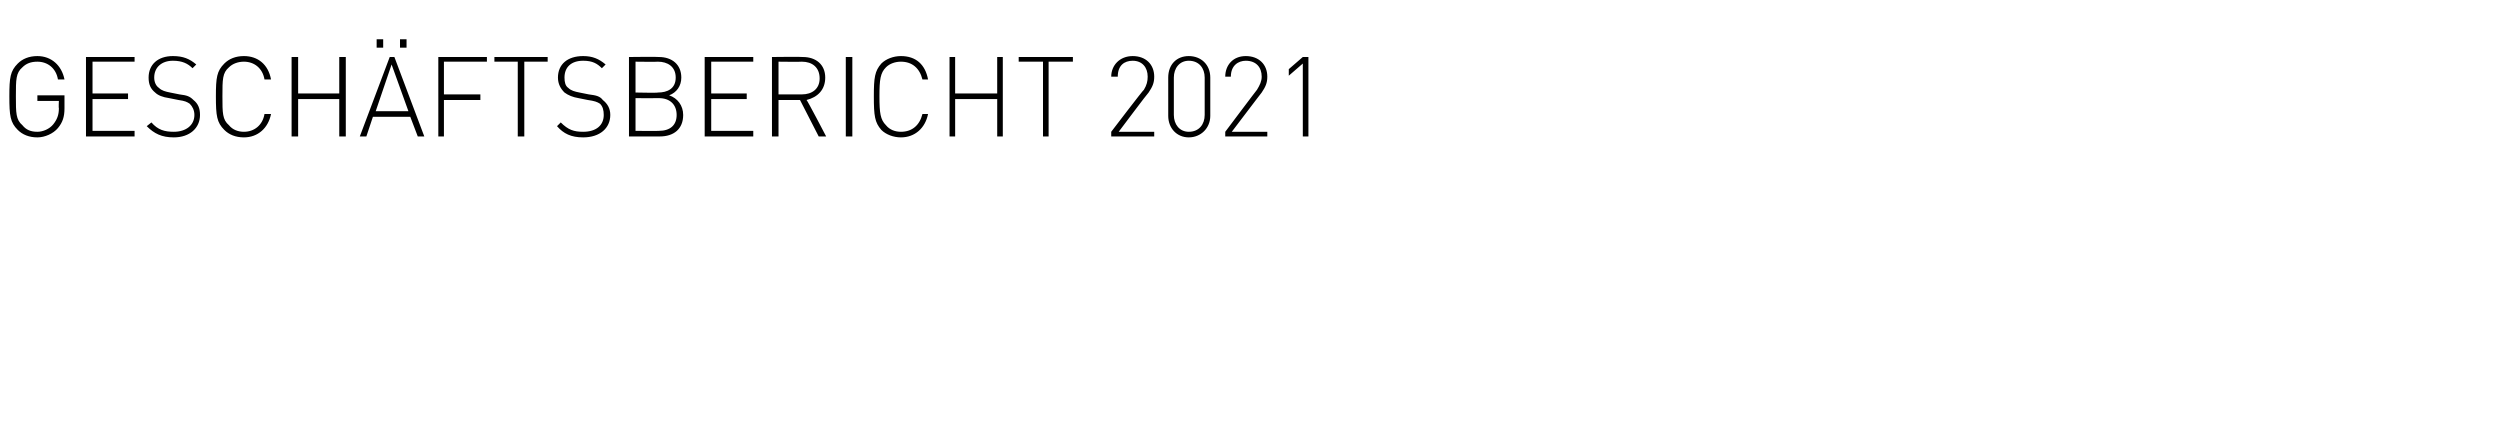 <?xml version="1.0" standalone="no"?><!DOCTYPE svg PUBLIC "-//W3C//DTD SVG 1.1//EN" "http://www.w3.org/Graphics/SVG/1.1/DTD/svg11.dtd"><svg xmlns="http://www.w3.org/2000/svg" version="1.1" width="267.5px" height="47.8px" viewBox="0 -5 267.5 47.8" style="top:-5px"><desc>Geschäftsbericht 2021</desc><defs/><g id="Polygon186779"><path d="m6.2 8.7c-.5.6-1.4 1-2.2 1c-.9 0-1.6-.3-2.1-.8c-.8-.8-.9-1.5-.9-3.6c0-2 .1-2.7.9-3.5C2.4 1.3 3.1 1 4 1c1.5 0 2.6 1 2.9 2.5h-.7C6 2.3 5.1 1.6 4 1.6c-.7 0-1.2.2-1.6.6c-.7.6-.7 1.3-.7 3.1c0 1.8 0 2.5.7 3.1c.4.5.9.7 1.6.7c.6 0 1.3-.3 1.7-.8c.4-.5.6-1 .6-1.7c-.04-.02 0-.8 0-.8H4v-.6h2.9v1.4c0 .9-.2 1.5-.7 2.1zm3 .9V1.1h5.2v.5H9.9v3.4h3.8v.6H9.9v3.4h4.5v.6H9.2zm9.4.1c-1.3 0-2.1-.4-2.9-1.2l.5-.4c.7.8 1.4 1 2.4 1c1.3 0 2.2-.7 2.2-1.8c0-.5-.2-.9-.5-1.2c-.3-.2-.5-.3-1.2-.4l-1-.2c-.7-.1-1.2-.3-1.5-.6c-.5-.4-.7-.9-.7-1.6c0-1.4 1-2.3 2.6-2.3c1.1 0 1.8.3 2.5.9l-.4.4c-.5-.5-1.1-.8-2.1-.8c-1.2 0-2 .7-2 1.8c0 .5.2.9.5 1.1c.3.3.7.4 1.2.5l1 .2c.8.1 1.1.2 1.5.6c.5.4.7.9.7 1.6c0 1.4-1.1 2.4-2.8 2.4zm7.5 0c-.9 0-1.6-.3-2.1-.8c-.8-.8-.9-1.5-.9-3.6c0-2 .1-2.7.9-3.5c.5-.5 1.2-.8 2.1-.8c1.5 0 2.6.9 2.9 2.5h-.7c-.2-1.2-1.1-1.9-2.2-1.9c-.6 0-1.2.2-1.6.6c-.7.6-.7 1.3-.7 3.1c0 1.8 0 2.5.7 3.1c.4.5 1 .7 1.6.7c1.1 0 2-.7 2.2-1.9h.7c-.3 1.5-1.4 2.5-2.9 2.5zm10.2-.1v-4h-4.4v4h-.7V1.1h.7v3.9h4.4V1.1h.7v8.5h-.7zm8.4 0l-.8-2.1h-4l-.7 2.1h-.7l3.2-8.5h.5l3.2 8.5h-.7zm-4.5-2.7h3.5l-1.8-5l-1.7 5zm.1-6.8v-.9h.7v.9h-.7zm2.5 0v-.9h.7v.9h-.7zm4.7 1.5v3.5h3.9v.6h-3.9v3.9h-.6V1.1h5.2v.5h-4.6zm8.6 0v8h-.7v-8h-2.5v-.5h5.7v.5h-2.5zm6.3 8.1c-1.3 0-2.1-.4-2.8-1.2l.4-.4c.8.8 1.4 1 2.4 1c1.4 0 2.2-.7 2.2-1.8c0-.5-.1-.9-.4-1.2c-.3-.2-.6-.3-1.3-.4l-1-.2c-.6-.1-1.1-.3-1.5-.6c-.4-.4-.7-.9-.7-1.6c0-1.4 1-2.3 2.7-2.3c1 0 1.7.3 2.4.9l-.4.4c-.5-.5-1-.8-2-.8c-1.3 0-2 .7-2 1.8c0 .5.1.9.4 1.1c.3.3.7.4 1.2.5l1 .2c.8.1 1.2.2 1.5.6c.5.4.8.9.8 1.6c0 1.4-1.1 2.4-2.9 2.4zm8.2-.1h-3.3V1.1s3.17-.04 3.2 0c1.4 0 2.4.8 2.4 2.2c0 .9-.5 1.6-1.3 1.9c.9.3 1.5 1.1 1.5 2.1c0 1.5-1 2.3-2.5 2.3zm-.1-4.1c0 .02-2.5 0-2.5 0v3.5s2.5.03 2.5 0c1.2 0 1.9-.6 1.9-1.7c0-1.1-.7-1.8-1.9-1.8zm-.1-3.9c0 .03-2.4 0-2.4 0v3.3s2.4.05 2.4 0c1 0 1.9-.4 1.9-1.6c0-1.2-.9-1.7-1.9-1.7zm5 8V1.1h5.2v.5h-4.5v3.4h3.8v.6h-3.8v3.4h4.5v.6h-5.2zm12.2 0l-2-3.9h-2.3v3.9h-.7V1.1s3.26-.04 3.3 0c1.4 0 2.4.8 2.4 2.2c0 1.3-.8 2.1-2 2.4c.04-.05 2.1 3.9 2.1 3.9h-.8zm-1.8-8c-.03.03-2.5 0-2.5 0v3.5s2.47-.01 2.5 0c1.1 0 1.9-.6 1.9-1.7c0-1.2-.8-1.8-1.9-1.8zm4.7 8V1.1h.7v8.5h-.7zm5.9.1c-.8 0-1.6-.3-2.1-.8c-.7-.8-.8-1.5-.8-3.6c0-2 .1-2.7.8-3.5c.5-.5 1.3-.8 2.1-.8c1.6 0 2.6.9 2.9 2.5h-.6c-.3-1.2-1.1-1.9-2.3-1.9c-.6 0-1.2.2-1.6.6c-.6.6-.7 1.3-.7 3.1c0 1.8.1 2.5.7 3.1c.4.5 1 .7 1.6.7c1.2 0 2-.7 2.3-1.9h.6c-.3 1.5-1.4 2.5-2.9 2.5zm10.3-.1v-4h-4.5v4h-.6V1.1h.6v3.9h4.5V1.1h.6v8.5h-.6zm5.5-8v8h-.6v-8H109v-.5h5.8v.5h-2.6zm6.7 8v-.5s3.46-4.54 3.5-4.5c.3-.5.4-.9.4-1.4c0-1-.6-1.7-1.6-1.7c-.9 0-1.6.5-1.6 1.7h-.7c0-1.2.9-2.2 2.3-2.2c1.4 0 2.3.9 2.3 2.2c0 .7-.2 1.1-.6 1.7c-.03-.03-3.2 4.2-3.2 4.2h3.8v.5h-4.6zm8.3.1c-1.3 0-2.2-1-2.2-2.3V3.3c0-1.4.9-2.3 2.2-2.3c1.3 0 2.3.9 2.3 2.3v4.1c0 1.3-1 2.3-2.3 2.3zm1.7-6.4c0-1-.6-1.8-1.7-1.8c-1 0-1.6.8-1.6 1.8v4c0 1 .6 1.8 1.6 1.8c1.1 0 1.7-.8 1.7-1.8v-4zm2.2 6.3v-.5s3.41-4.54 3.4-4.5c.3-.5.5-.9.5-1.4c0-1-.6-1.7-1.7-1.7c-.8 0-1.6.5-1.6 1.7h-.6c0-1.2.8-2.2 2.2-2.2c1.4 0 2.3.9 2.3 2.2c0 .7-.2 1.1-.6 1.7c.01-.03-3.2 4.2-3.2 4.2h3.8v.5h-4.5zm8.3 0V1.8l-1.5 1.3v-.7l1.5-1.3h.6v8.5h-.6z" stroke="none" fill="#000"/></g></svg>
